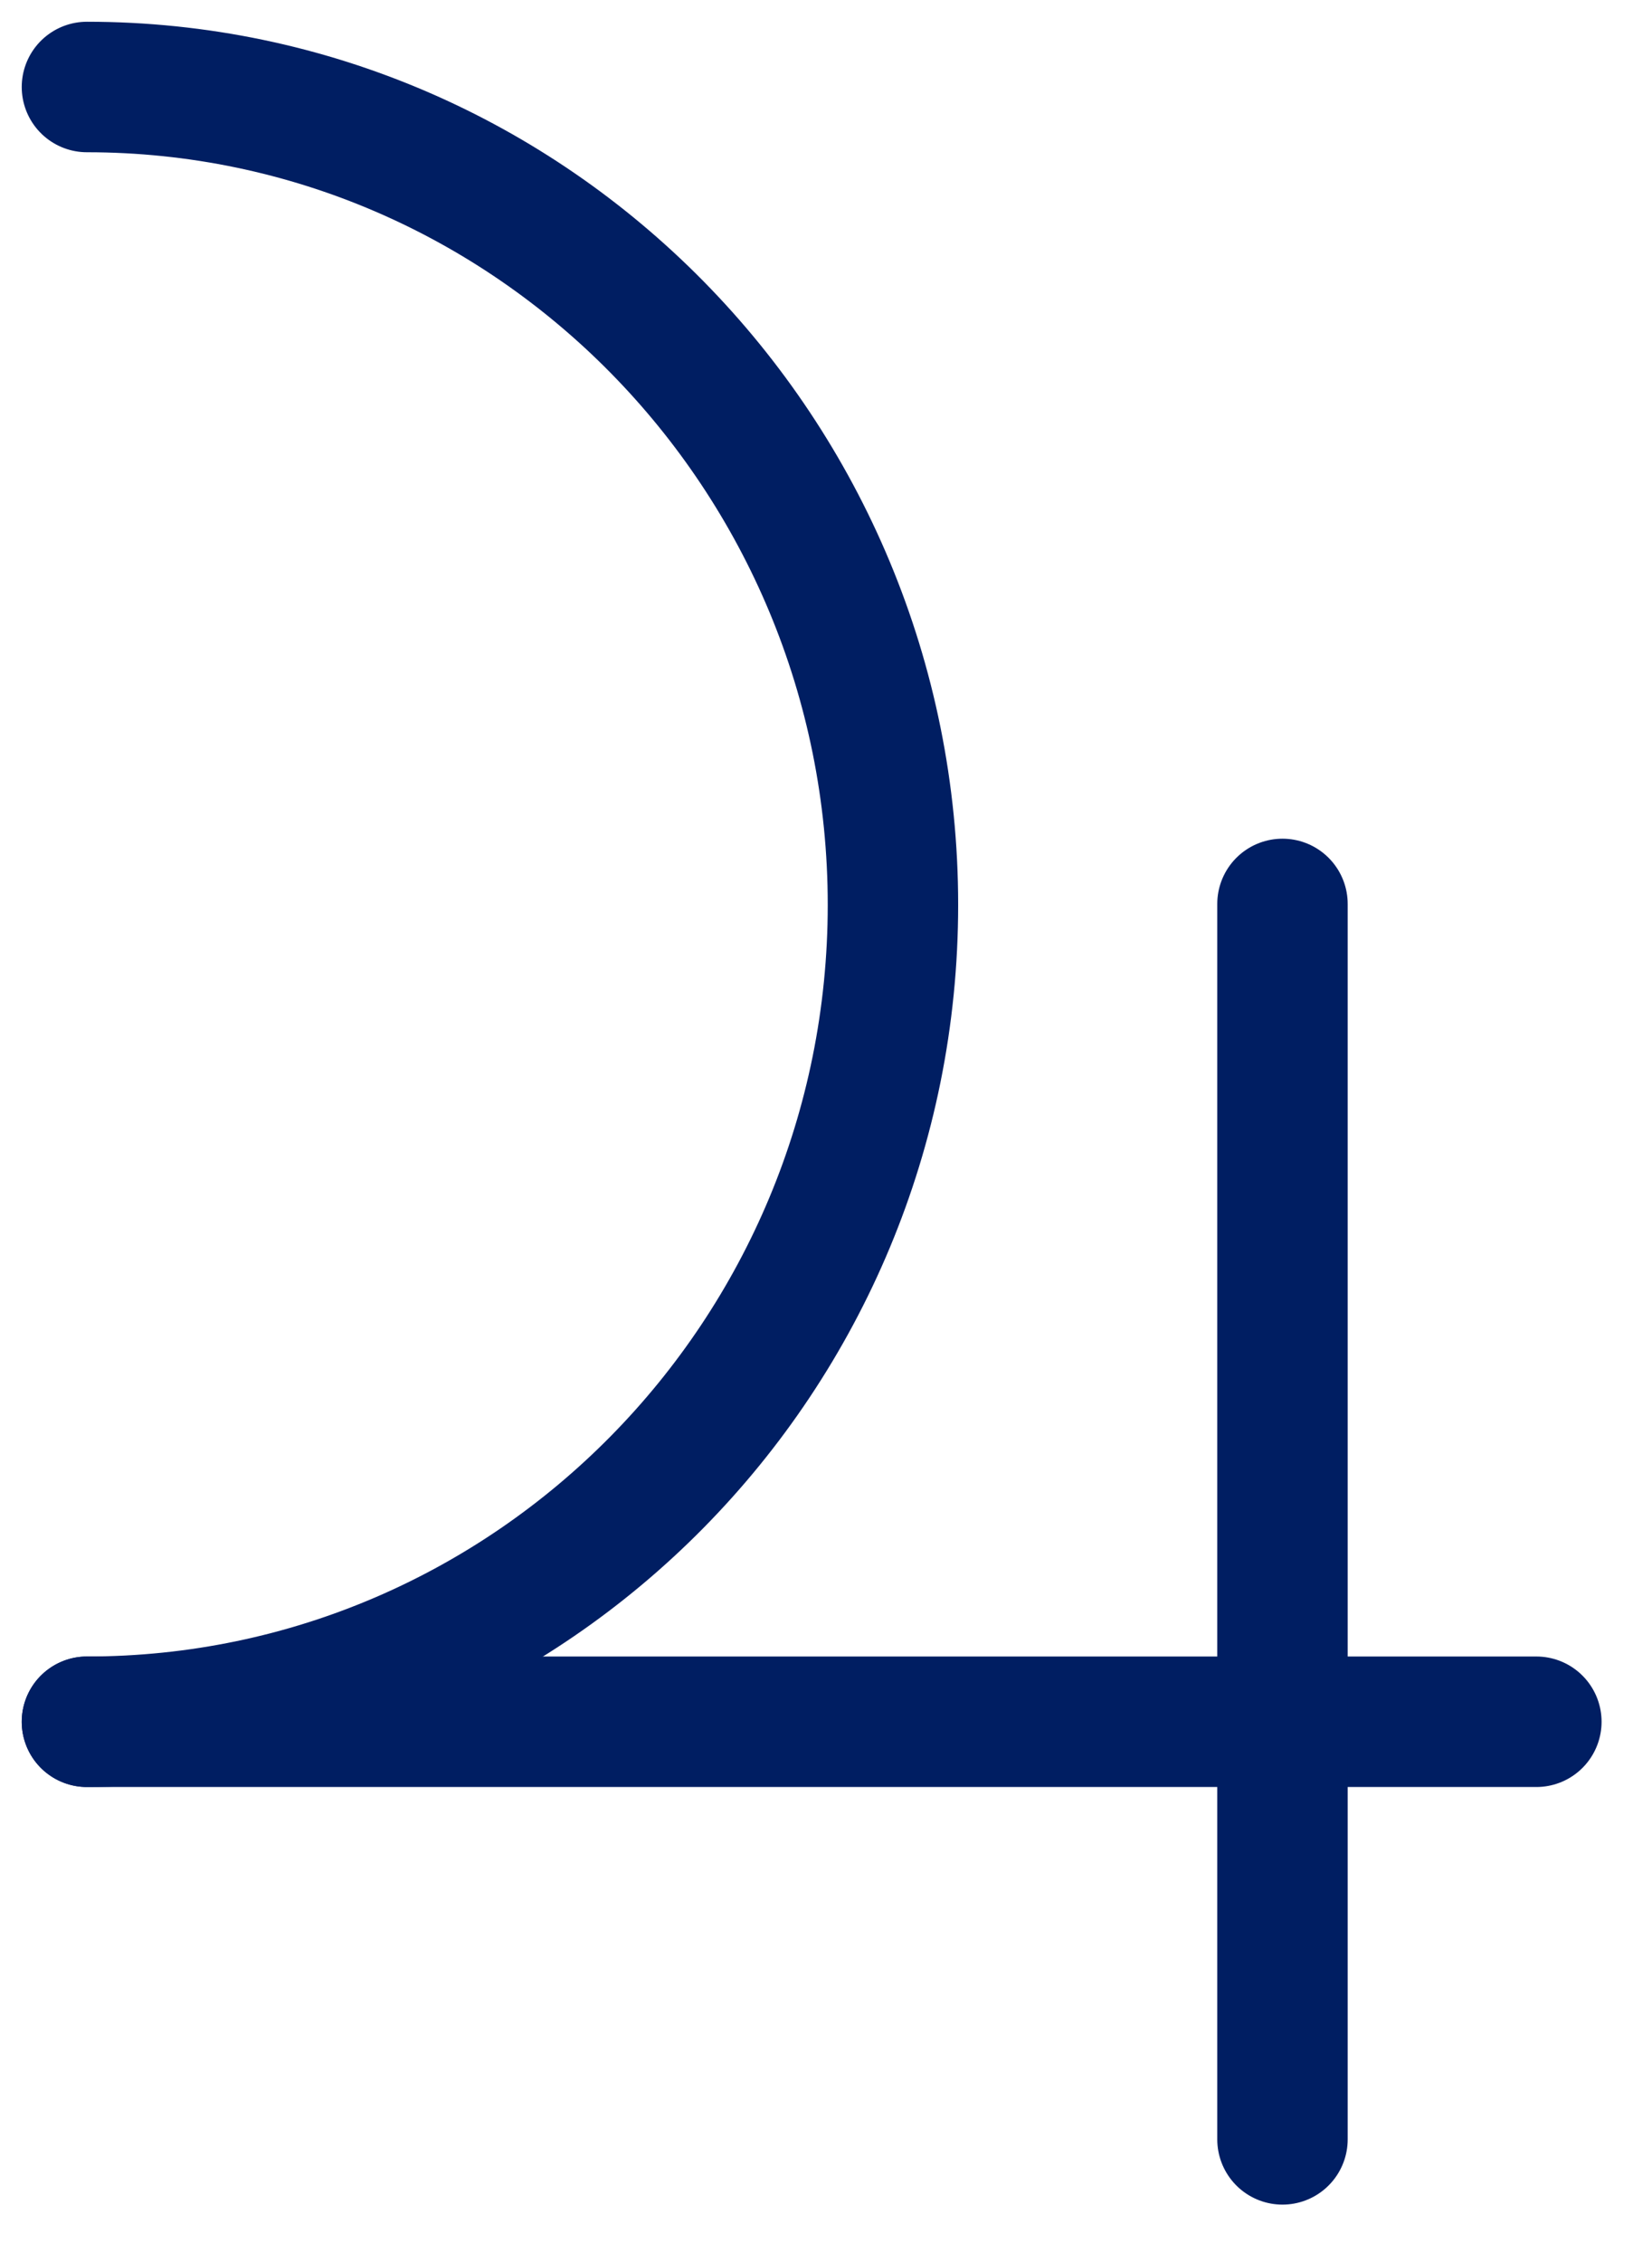 <svg width="19" height="26" viewBox="0 0 19 26" fill="none" xmlns="http://www.w3.org/2000/svg">
<path d="M1 19.79C6.12 19.79 10.27 15.58 10.27 10.4C10.27 5.22 6.12 1 1 1" stroke="#001E62" stroke-width="1.5" stroke-linecap="round" stroke-linejoin="round"/>
<path d="M1 19.79H17.67" stroke="#001E62" stroke-width="1.5" stroke-linecap="round" stroke-linejoin="round"/>
<path d="M14.75 10.39V24.59" stroke="#001E62" stroke-width="1.5" stroke-linecap="round" stroke-linejoin="round"/>
</svg>
